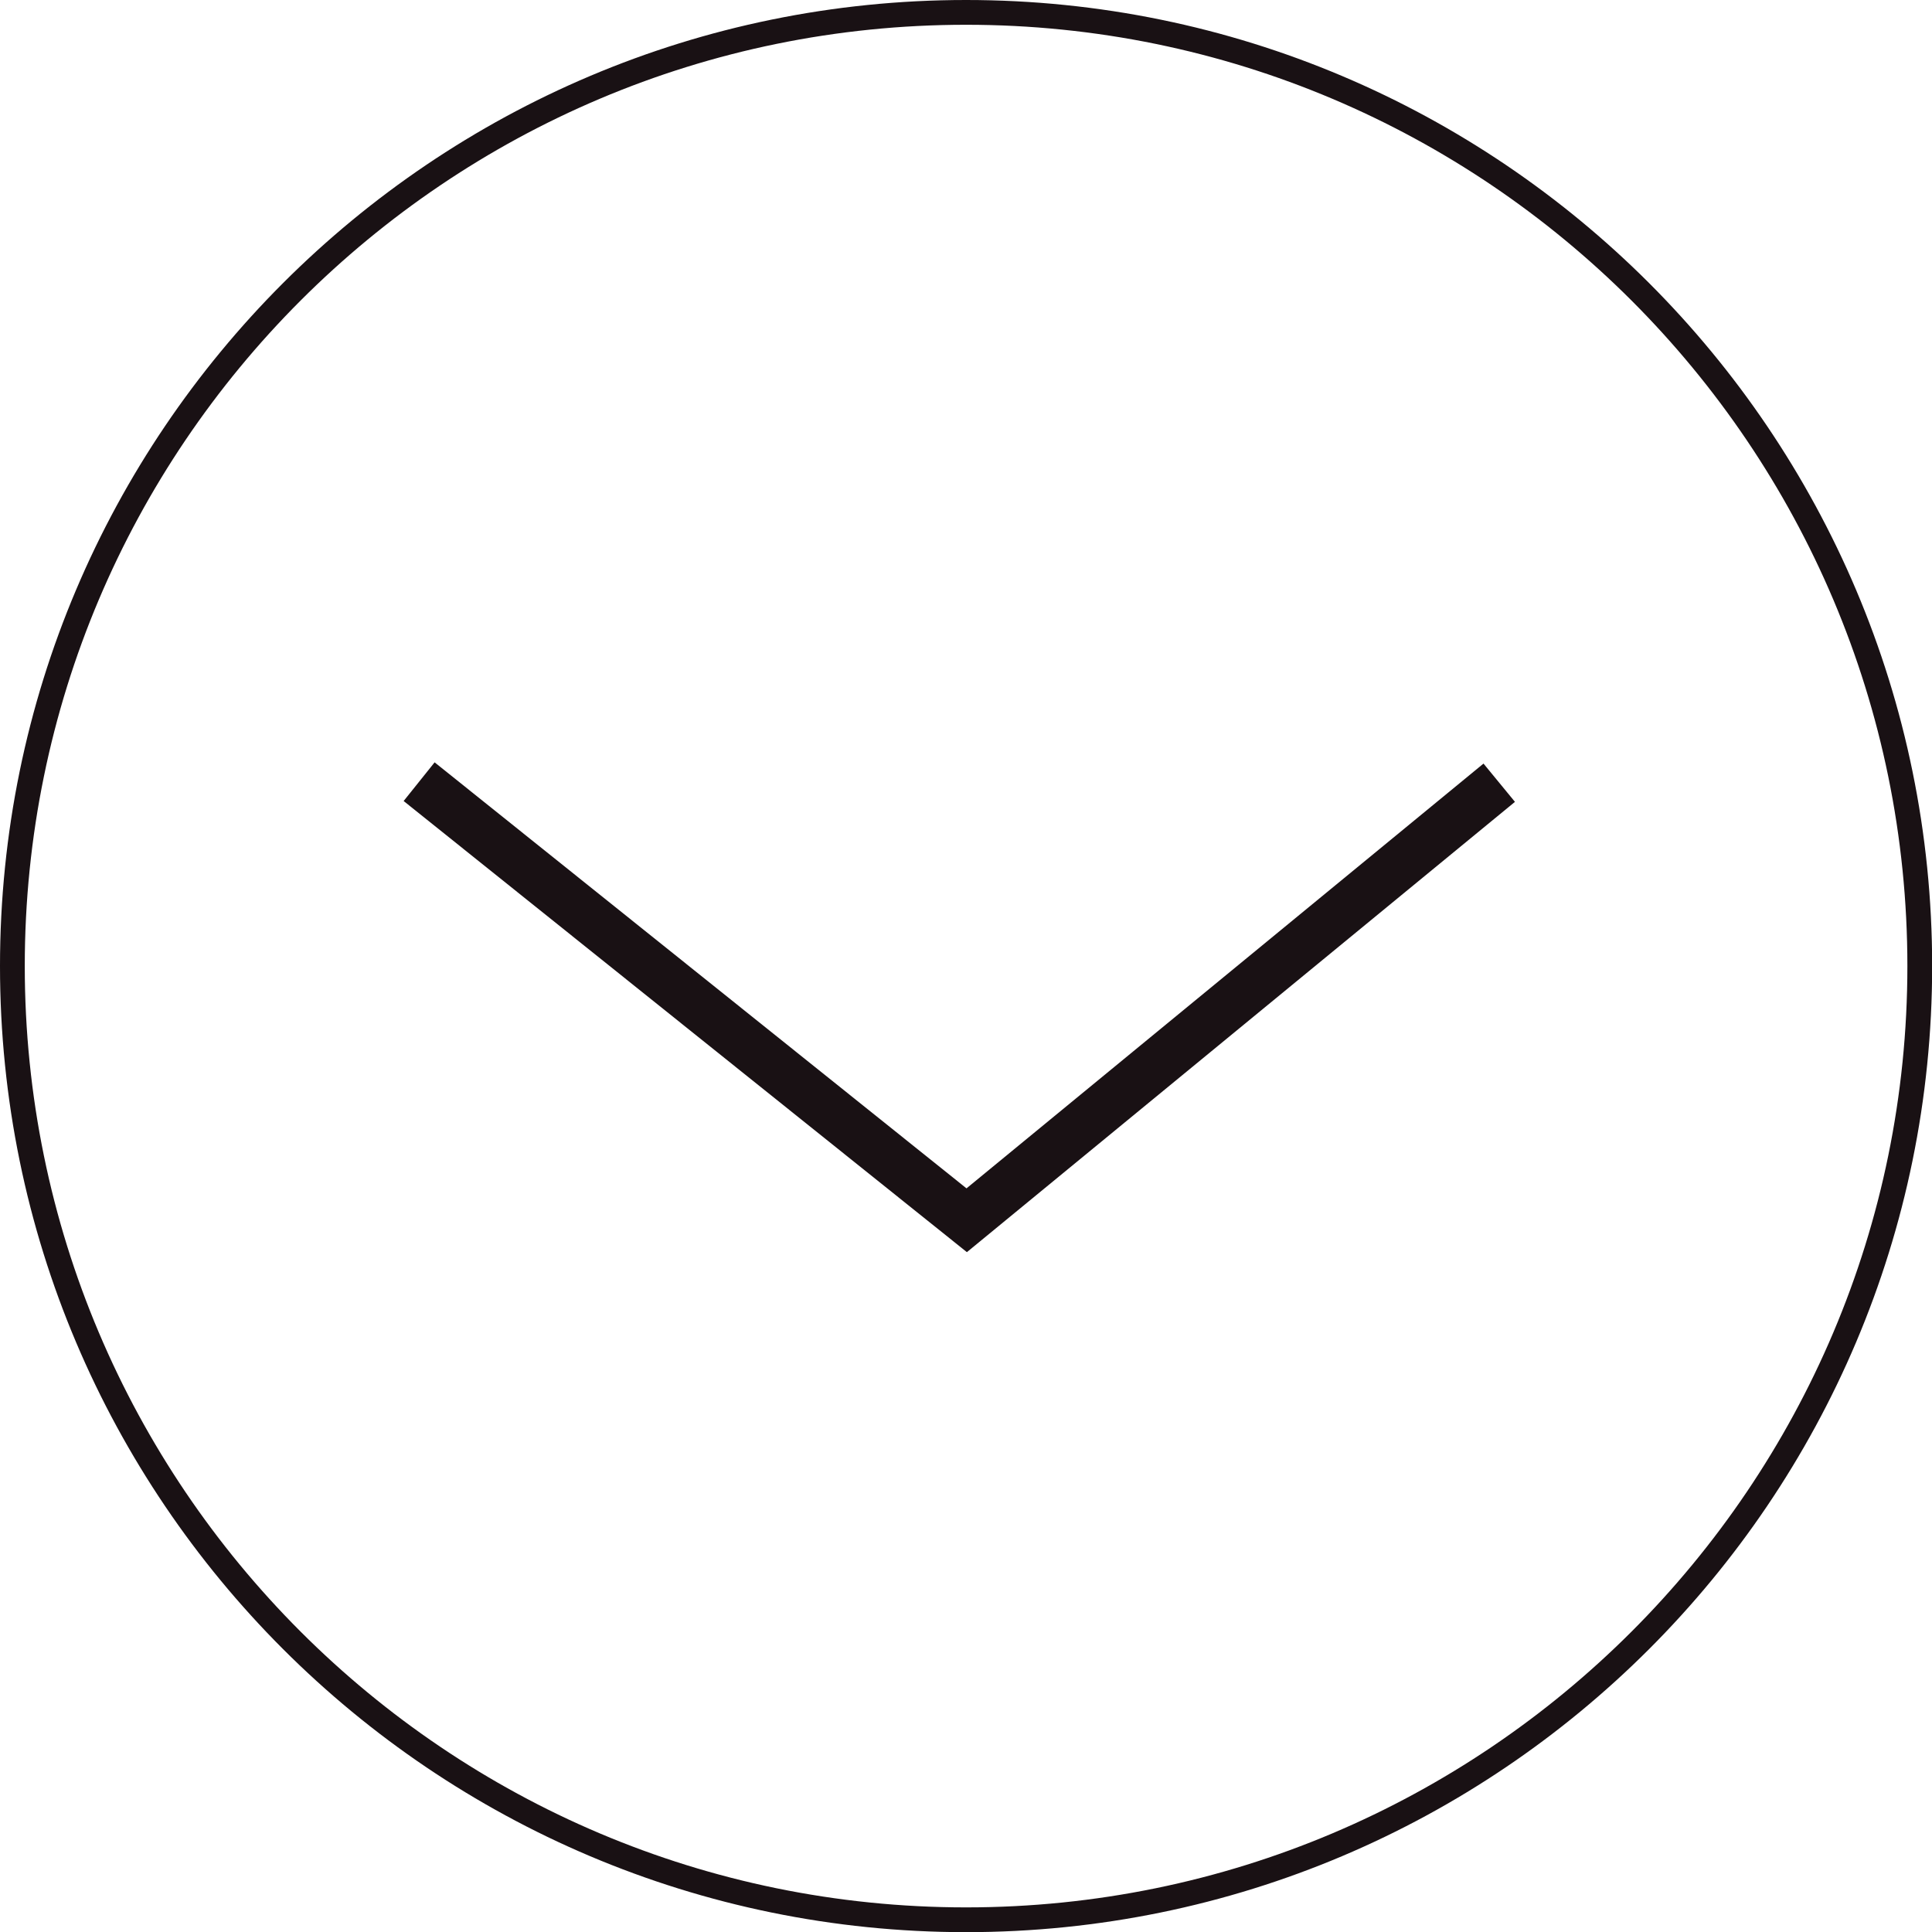 <?xml version="1.0" encoding="UTF-8" standalone="no"?>
<!DOCTYPE svg PUBLIC "-//W3C//DTD SVG 1.1//EN" "http://www.w3.org/Graphics/SVG/1.1/DTD/svg11.dtd">
<svg width="100%" height="100%" viewBox="0 0 325 325" version="1.1" xmlns="http://www.w3.org/2000/svg" xmlns:xlink="http://www.w3.org/1999/xlink" xml:space="preserve" style="fill-rule:evenodd;clip-rule:evenodd;stroke-miterlimit:1.414;">
    <g transform="matrix(4.167,0,0,4.167,0,0)">
        <clipPath id="_clip1">
            <path d="M78,39C78,60.529 60.528,78 39,78C17.472,78 0,60.529 0,39C0,17.472 17.472,0 39,0C60.528,0 78,17.472 78,39Z"/>
        </clipPath>
        <g clip-path="url(#_clip1)">
            <path d="M78,39C78,60.529 60.528,78 39,78C17.472,78 0,60.529 0,39C0,17.472 17.472,0 39,0C60.528,0 78,17.472 78,39Z" style="fill:none;stroke:rgb(25,17,20);stroke-width:2px;"/>
        </g>
        <path d="M16.92,31.556L39.025,49.261L60.523,31.598" style="fill:none;stroke:rgb(25,17,20);stroke-width:2px;"/>
    </g>
</svg>
